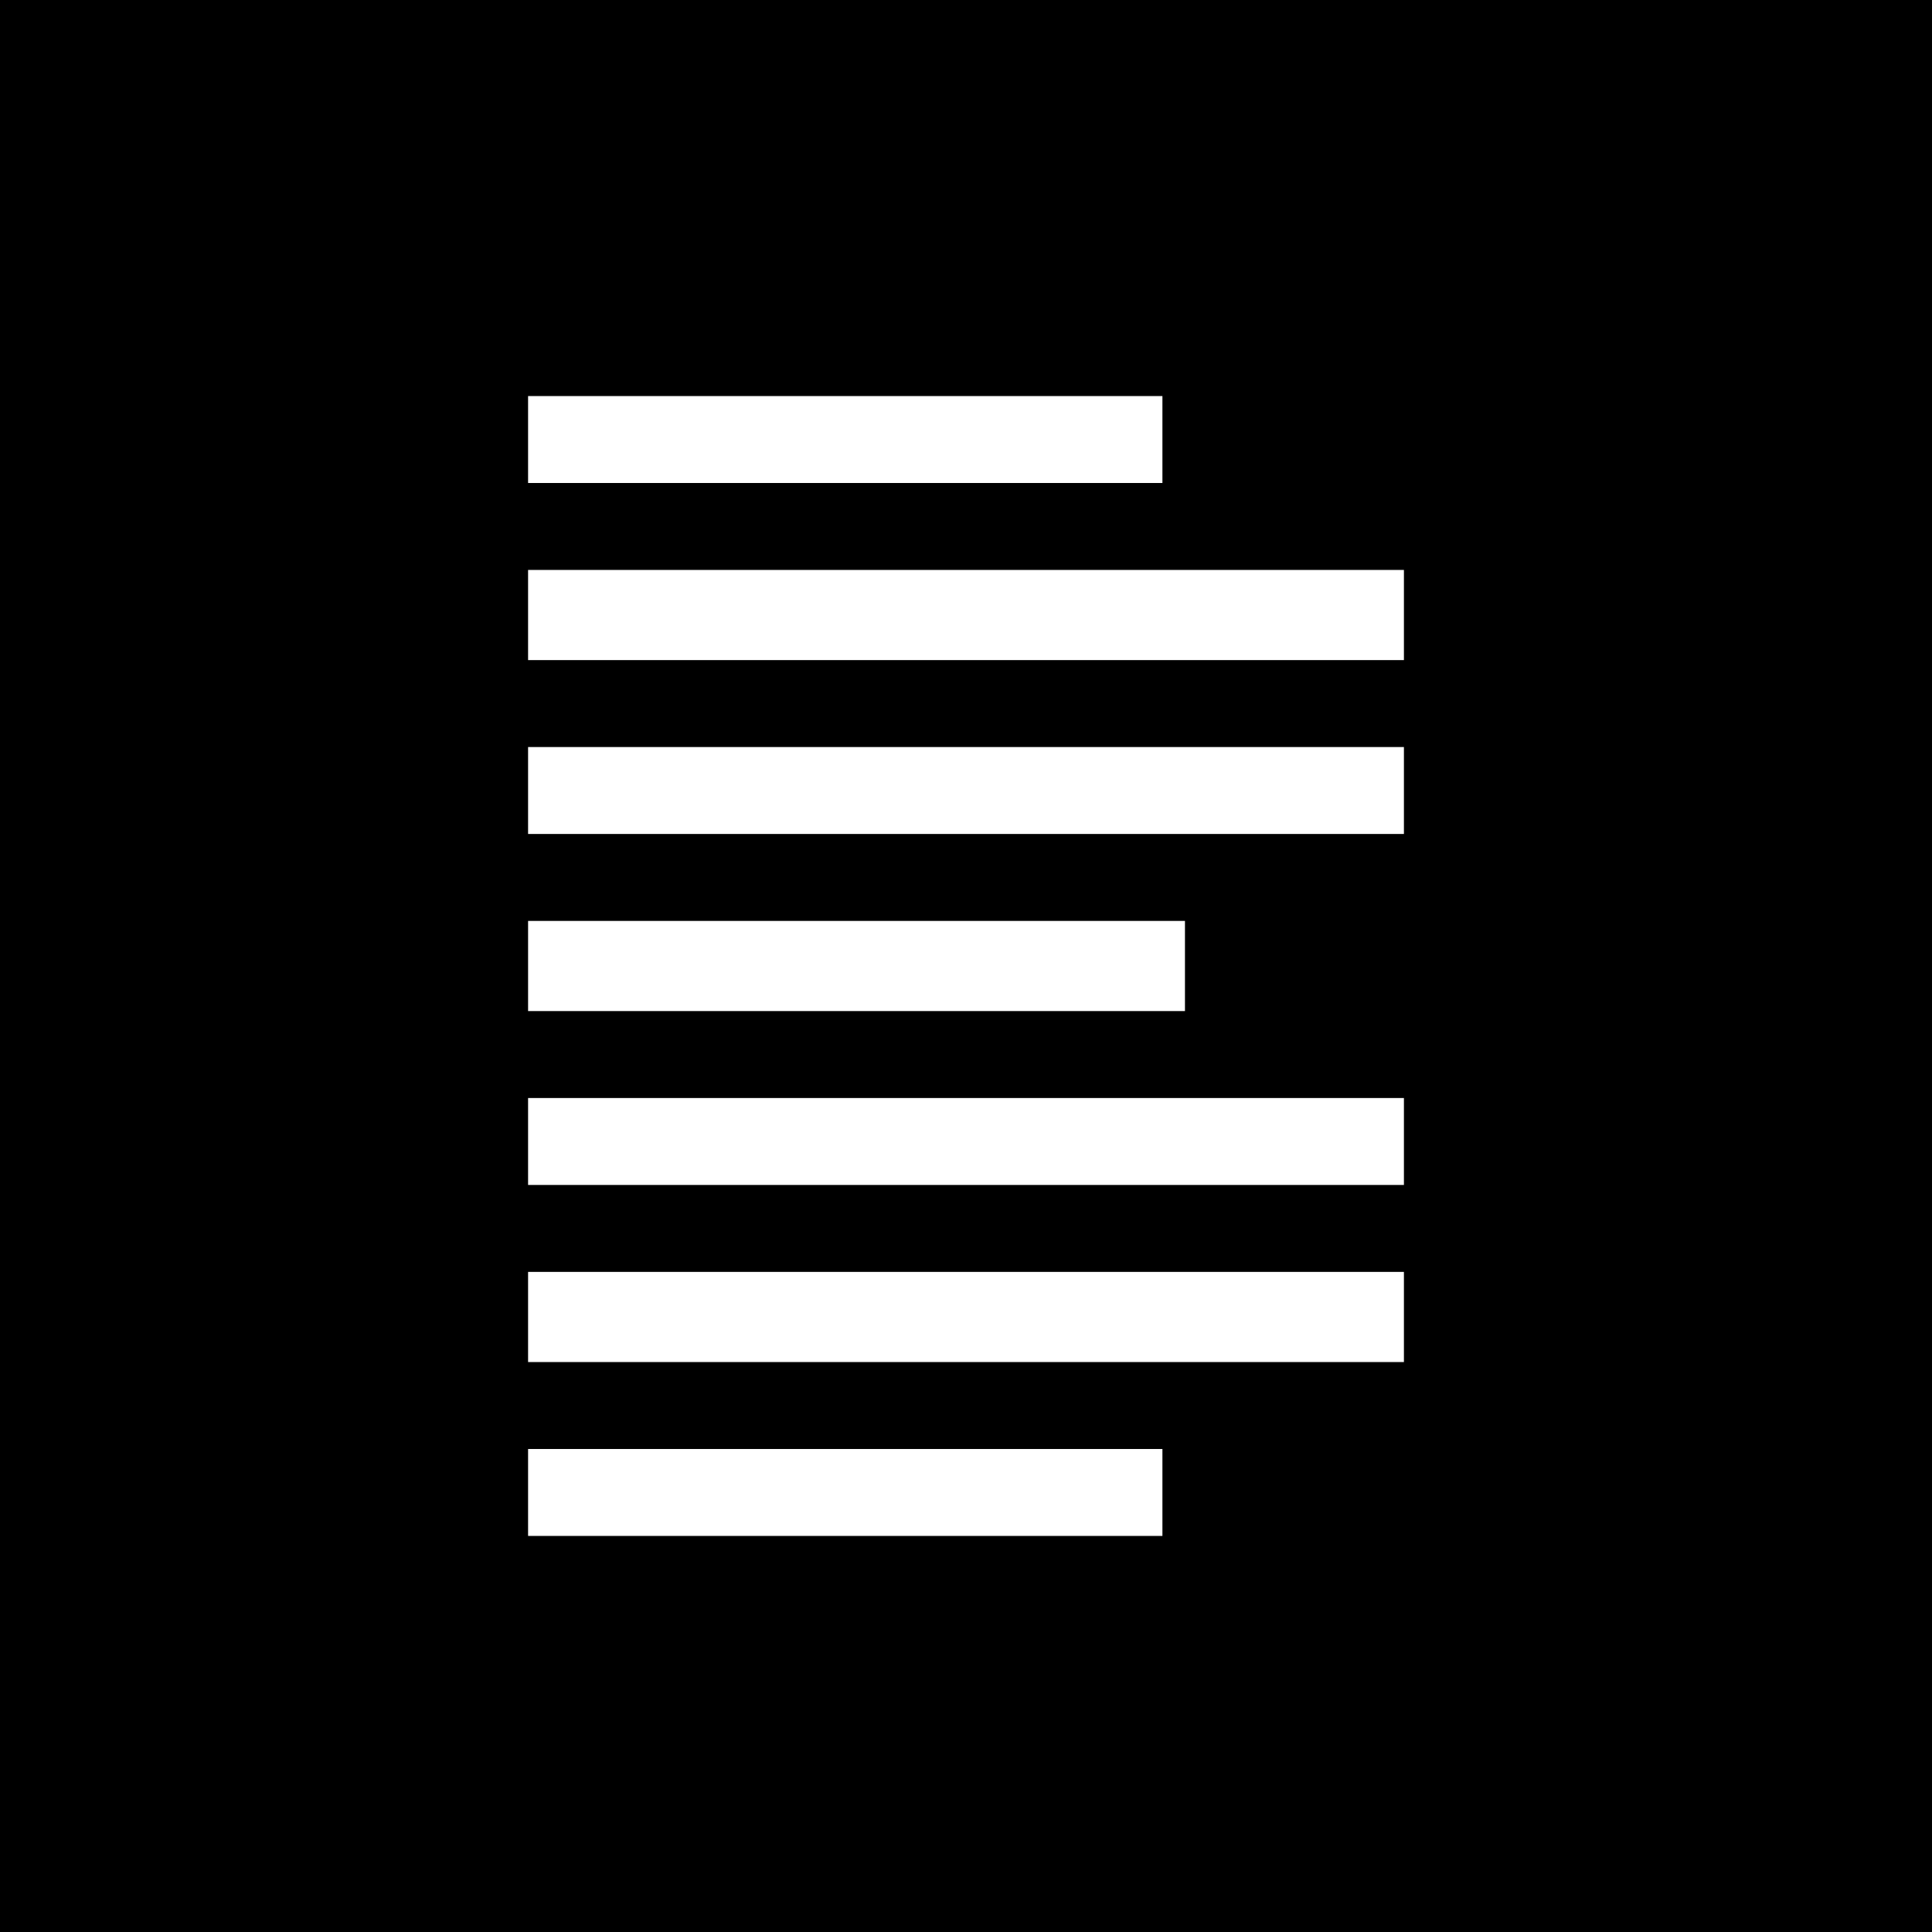 <?xml version="1.0" standalone="no"?>
<!DOCTYPE svg PUBLIC "-//W3C//DTD SVG 20010904//EN"
 "http://www.w3.org/TR/2001/REC-SVG-20010904/DTD/svg10.dtd">
<svg version="1.0" xmlns="http://www.w3.org/2000/svg"
 width="600pt" height="600pt" viewBox="0 0 600 600"
 preserveAspectRatio="xMidYMid meet">
<g transform="translate(0,600) scale(0.1,-0.1)"
fill="#000000" stroke="none">
<path d="M0 3000 l0 -3000 3000 0 3000 0 0 3000 0 3000 -3000 0 -3000 0 0
-3000z m3610 1635 l0 -135 -985 0 -985 0 0 135 0 135 985 0 985 0 0 -135z
m750 -545 l0 -140 -1360 0 -1360 0 0 140 0 140 1360 0 1360 0 0 -140z m0 -545
l0 -135 -1360 0 -1360 0 0 135 0 135 1360 0 1360 0 0 -135z m-680 -545 l0
-140 -1020 0 -1020 0 0 140 0 140 1020 0 1020 0 0 -140z m680 -545 l0 -135
-1360 0 -1360 0 0 135 0 135 1360 0 1360 0 0 -135z m0 -545 l0 -140 -1360 0
-1360 0 0 140 0 140 1360 0 1360 0 0 -140z m-750 -545 l0 -135 -985 0 -985 0
0 135 0 135 985 0 985 0 0 -135z"/>
</g>
</svg>
